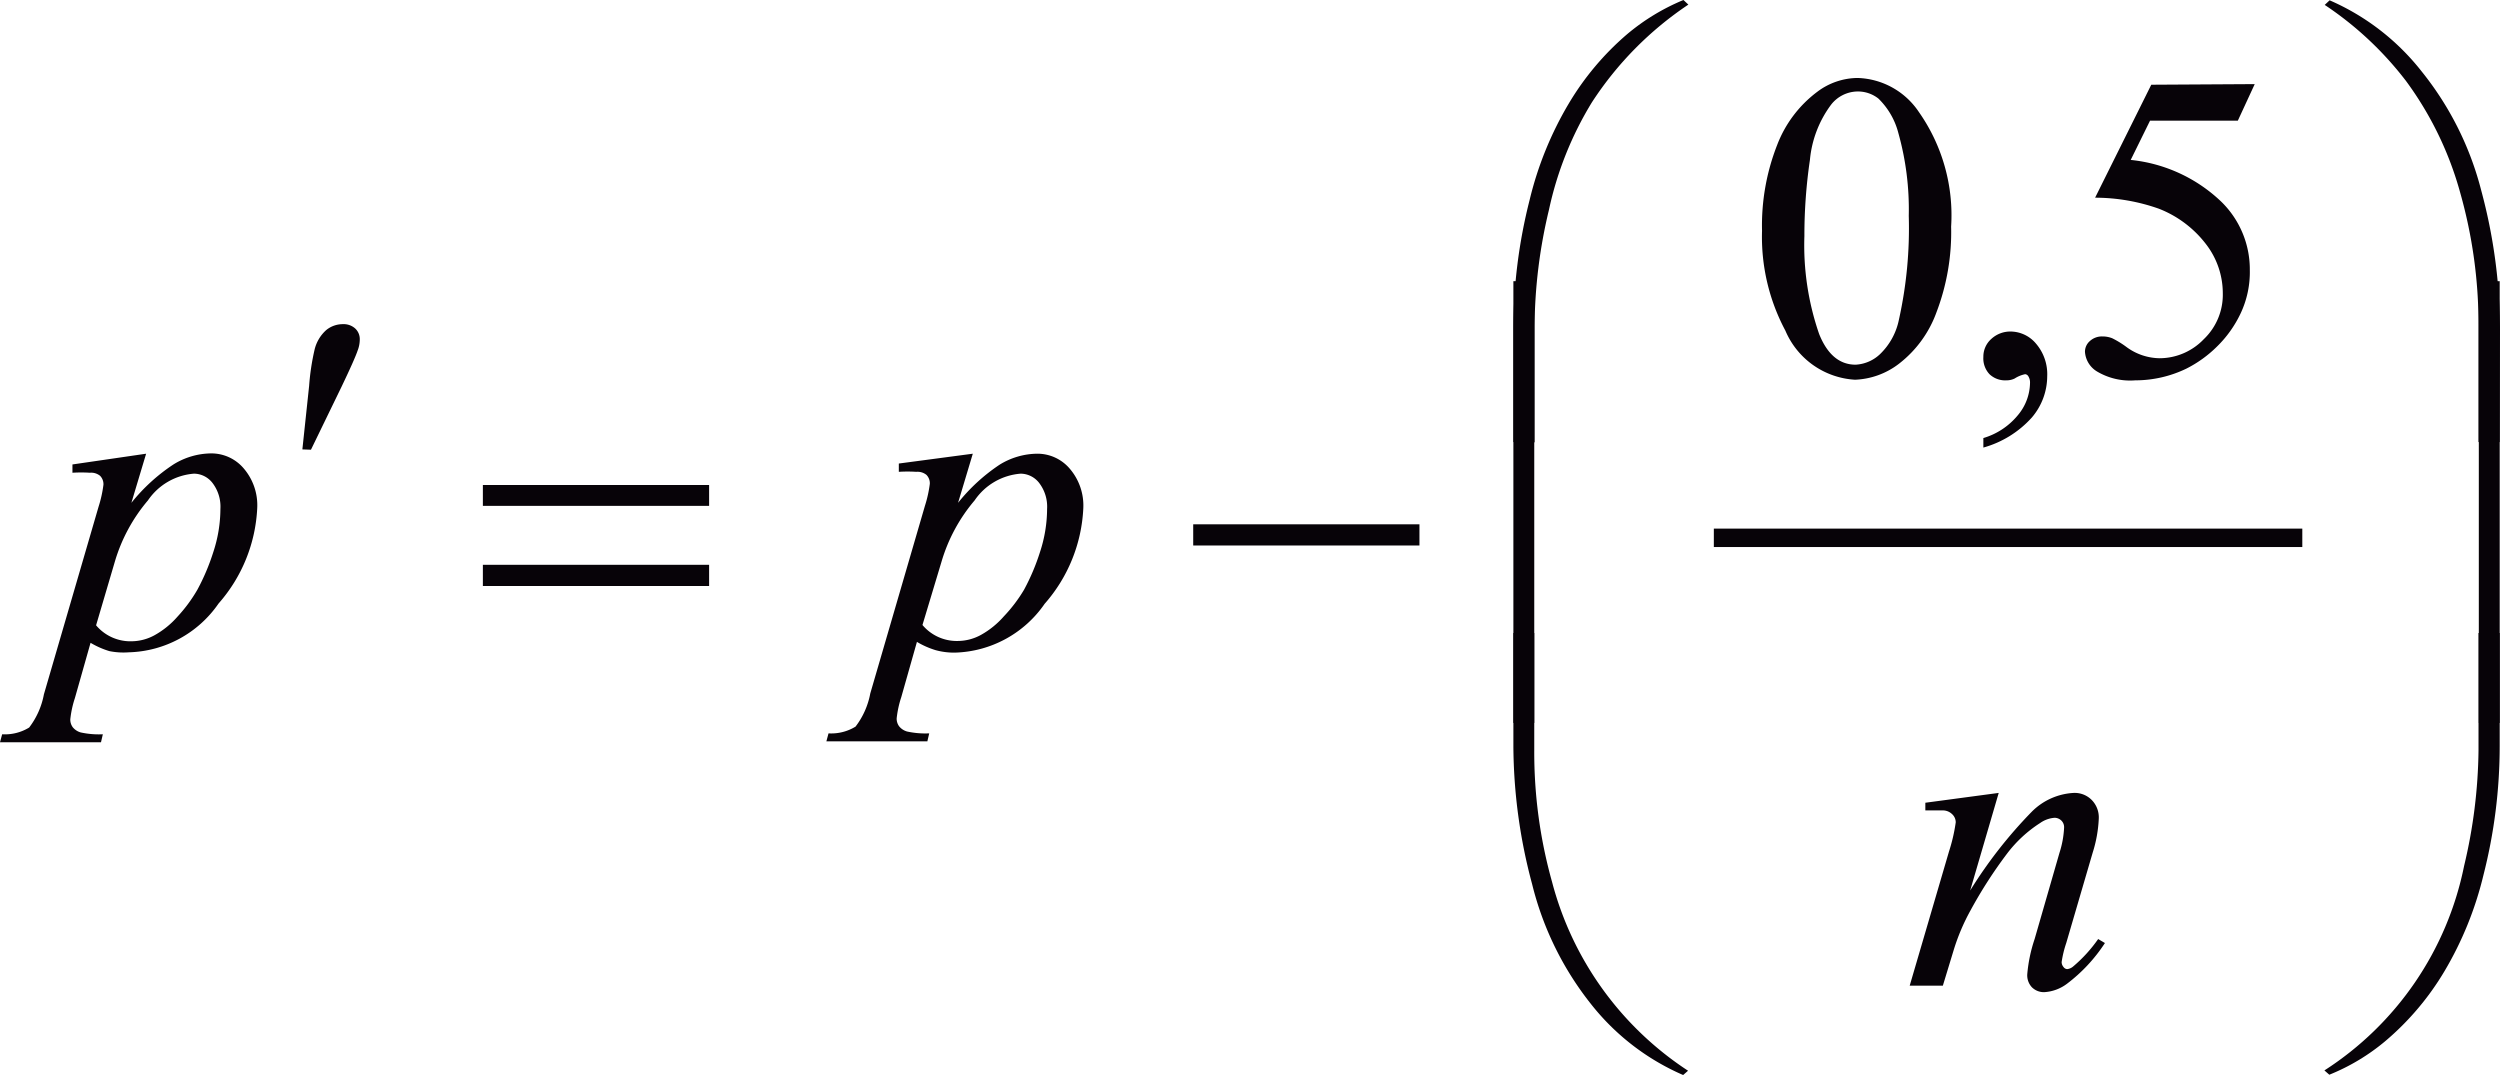 <svg id="Capa_1" data-name="Capa 1" xmlns="http://www.w3.org/2000/svg" xmlns:xlink="http://www.w3.org/1999/xlink" viewBox="0 0 81.44 35.02"><defs><style>.cls-1,.cls-4{fill:none;}.cls-2{clip-path:url(#clip-path);}.cls-3{clip-path:url(#clip-path-2);}.cls-4{stroke:#070308;stroke-linecap:square;stroke-miterlimit:10;stroke-width:0.6px;}.cls-5{fill:#070308;}</style><clipPath id="clip-path" transform="translate(-2.44 -2.79)"><rect class="cls-1" width="86.28" height="40.56"/></clipPath><clipPath id="clip-path-2" transform="translate(-2.44 -2.79)"><polygon class="cls-1" points="0.06 40.56 86.31 40.56 86.31 0.06 0.06 0.06 0.06 40.56 0.06 40.56"/></clipPath></defs><title>p6h6for2</title><g class="cls-3"><line class="cls-4" x1="56.13" y1="17.52" x2="74.7" y2="17.52"/><path class="cls-5" d="M83.87,26.34h-.68V11.95h.68Z" transform="translate(-2.44 -2.79)"/><path class="cls-5" d="M83.87,23.41v3.68a17,17,0,0,1-.53,4.21,11.3,11.3,0,0,1-1.27,3.13,9,9,0,0,1-1.92,2.27,6.76,6.76,0,0,1-1.83,1.1l-.16-.14A10.35,10.35,0,0,0,82.71,31a16.84,16.84,0,0,0,.47-3.77V23.41Z" transform="translate(-2.44 -2.79)"/><path class="cls-5" d="M83.87,17.19h-.69V13.38a15.73,15.73,0,0,0-.59-4.29,11.1,11.1,0,0,0-1.77-3.66,11,11,0,0,0-2.65-2.48l.16-.15a7.72,7.72,0,0,1,3,2.32A10.22,10.22,0,0,1,83.27,9a17.58,17.58,0,0,1,.61,4.51Z" transform="translate(-2.44 -2.79)"/><path class="cls-5" d="M52.42,26.34h-.68V11.95h.68Z" transform="translate(-2.44 -2.79)"/><path class="cls-5" d="M51.74,23.41h.68v3.82A15.62,15.62,0,0,0,53,31.52a10.54,10.54,0,0,0,4.43,6.15l-.16.14a7.73,7.73,0,0,1-3-2.31,10.18,10.18,0,0,1-1.92-3.91,17.58,17.58,0,0,1-.61-4.5Z" transform="translate(-2.44 -2.79)"/><path class="cls-5" d="M51.74,17.19V13.52a17.06,17.06,0,0,1,.53-4.22,11.33,11.33,0,0,1,1.27-3.13A9.09,9.09,0,0,1,55.45,3.9a7,7,0,0,1,1.83-1.11l.16.15a11.11,11.11,0,0,0-3.14,3.18,11.19,11.19,0,0,0-1.4,3.5,16.7,16.7,0,0,0-.47,3.77v3.81Z" transform="translate(-2.44 -2.79)"/><path class="cls-5" d="M41.31,19.87h7.37v.69H41.31Z" transform="translate(-2.44 -2.79)"/><path class="cls-5" d="M18.17,18.59h7.37v.68H18.17Zm0,2.6h7.37v.69H18.17Z" transform="translate(-2.44 -2.79)"/><path class="cls-5" d="M12.29,17.43l.22-2.07a7.76,7.76,0,0,1,.18-1.19,1.24,1.24,0,0,1,.38-.63.85.85,0,0,1,.54-.19.56.56,0,0,1,.4.14.47.47,0,0,1,.15.36,1,1,0,0,1-.07.36q-.09.27-.52,1.17l-1,2.06Z" transform="translate(-2.44 -2.79)"/><path class="cls-5" d="M67.55,28.62l-.93,3.18a14.84,14.84,0,0,1,2-2.56A2.08,2.08,0,0,1,70,28.62a.78.78,0,0,1,.58.23.81.81,0,0,1,.23.6,4.26,4.26,0,0,1-.2,1.12l-.86,2.94a3.5,3.5,0,0,0-.15.62.25.25,0,0,0,.06.16.16.16,0,0,0,.12.07.36.36,0,0,0,.2-.09,4.67,4.67,0,0,0,.81-.89l.22.13a5.24,5.24,0,0,1-1.24,1.33,1.36,1.36,0,0,1-.73.27.55.55,0,0,1-.41-.16.57.57,0,0,1-.15-.42,4.86,4.86,0,0,1,.24-1.15l.81-2.81a3.12,3.12,0,0,0,.15-.82.3.3,0,0,0-.09-.23.32.32,0,0,0-.22-.09.94.94,0,0,0-.47.17,4.19,4.19,0,0,0-1.08,1,14.7,14.7,0,0,0-1.19,1.85,6.76,6.76,0,0,0-.55,1.3l-.35,1.15H64.65l1.28-4.37a5.61,5.61,0,0,0,.22-.95.36.36,0,0,0-.12-.27.43.43,0,0,0-.31-.12l-.29,0-.27,0,0-.25Z" transform="translate(-2.44 -2.79)"/><path class="cls-5" d="M34.13,17.57l-.48,1.6A5.94,5.94,0,0,1,35,17.93a2.37,2.37,0,0,1,1.22-.36,1.38,1.38,0,0,1,1.07.49,1.84,1.84,0,0,1,.44,1.28,5.06,5.06,0,0,1-1.26,3.12,3.67,3.67,0,0,1-2.93,1.59,2.29,2.29,0,0,1-.62-.08,2.73,2.73,0,0,1-.61-.27l-.51,1.8a3.33,3.33,0,0,0-.15.69.42.42,0,0,0,.08.26.51.51,0,0,0,.26.17,2.78,2.78,0,0,0,.72.06l-.06.26H29.36l.07-.26a1.51,1.51,0,0,0,.88-.22,2.54,2.54,0,0,0,.48-1.08l1.78-6.11a4,4,0,0,0,.16-.72.39.39,0,0,0-.11-.29.46.46,0,0,0-.33-.1,4.65,4.65,0,0,0-.57,0v-.27Zm-1.64,5.58a1.46,1.46,0,0,0,1.17.52,1.58,1.58,0,0,0,.74-.2,2.8,2.8,0,0,0,.74-.6A4.85,4.85,0,0,0,35.8,22a7,7,0,0,0,.52-1.23,4.52,4.52,0,0,0,.23-1.4,1.27,1.27,0,0,0-.26-.85.77.77,0,0,0-.6-.3,2,2,0,0,0-1.5.87,5.47,5.47,0,0,0-1.08,2Z" transform="translate(-2.44 -2.79)"/><path class="cls-5" d="M7.2,17.57l-.48,1.6a5.94,5.94,0,0,1,1.37-1.25,2.37,2.37,0,0,1,1.22-.36,1.38,1.38,0,0,1,1.07.49,1.84,1.84,0,0,1,.44,1.28,5.06,5.06,0,0,1-1.26,3.12,3.67,3.67,0,0,1-2.93,1.59A2.29,2.29,0,0,1,6,24a2.73,2.73,0,0,1-.61-.27l-.51,1.8a3.33,3.33,0,0,0-.15.69.42.42,0,0,0,.08.26.51.51,0,0,0,.26.17,2.78,2.78,0,0,0,.72.06l-.06.26H2.44l.07-.26a1.51,1.51,0,0,0,.88-.22,2.54,2.54,0,0,0,.48-1.08l1.78-6.11a4,4,0,0,0,.16-.72.39.39,0,0,0-.11-.29.46.46,0,0,0-.33-.1,4.65,4.65,0,0,0-.57,0v-.27ZM5.57,23.16a1.46,1.46,0,0,0,1.17.52,1.58,1.58,0,0,0,.74-.2,2.8,2.8,0,0,0,.74-.6A4.85,4.85,0,0,0,8.87,22a7,7,0,0,0,.52-1.23,4.52,4.52,0,0,0,.23-1.4,1.27,1.27,0,0,0-.26-.85.77.77,0,0,0-.6-.3,2,2,0,0,0-1.5.87,5.47,5.47,0,0,0-1.08,2Z" transform="translate(-2.44 -2.79)"/><path class="cls-5" d="M75.89,5.53l-.55,1.19H72.48L71.85,8A5,5,0,0,1,74.8,9.36a3.08,3.08,0,0,1,.93,2.23A3.15,3.15,0,0,1,75.43,13a3.75,3.75,0,0,1-.77,1.08,3.92,3.92,0,0,1-1,.72,3.82,3.82,0,0,1-1.66.38,2.11,2.11,0,0,1-1.25-.29.81.81,0,0,1-.39-.64.46.46,0,0,1,.16-.35.58.58,0,0,1,.41-.15.85.85,0,0,1,.32.06,3.07,3.07,0,0,1,.47.29,1.86,1.86,0,0,0,1.07.36,2,2,0,0,0,1.44-.62,2,2,0,0,0,.62-1.5,2.62,2.62,0,0,0-.55-1.6,3.56,3.56,0,0,0-1.53-1.15,6.25,6.25,0,0,0-2.08-.36l1.83-3.68Z" transform="translate(-2.44 -2.79)"/><path class="cls-5" d="M67.05,17.37v-.31a2.3,2.3,0,0,0,1.12-.74,1.67,1.67,0,0,0,.4-1.06.38.38,0,0,0-.06-.22.13.13,0,0,0-.1-.06,1,1,0,0,0-.34.14.6.6,0,0,1-.27.06.74.74,0,0,1-.55-.2.75.75,0,0,1-.2-.56.77.77,0,0,1,.26-.59.91.91,0,0,1,.64-.24,1.09,1.09,0,0,1,.82.4,1.53,1.53,0,0,1,.36,1.06,2.08,2.08,0,0,1-.5,1.34A3.32,3.32,0,0,1,67.05,17.37Z" transform="translate(-2.44 -2.79)"/><path class="cls-5" d="M59.84,10.31a7.18,7.18,0,0,1,.49-2.79,3.9,3.9,0,0,1,1.31-1.74,2.21,2.21,0,0,1,1.31-.45,2.49,2.49,0,0,1,2,1.11A5.85,5.85,0,0,1,66,10.17a7.33,7.33,0,0,1-.48,2.8,3.71,3.71,0,0,1-1.22,1.67,2.5,2.5,0,0,1-1.43.52,2.63,2.63,0,0,1-2.27-1.6A6.48,6.48,0,0,1,59.84,10.31Zm1.38.17a8.85,8.85,0,0,0,.48,3.19q.4,1,1.19,1a1.25,1.25,0,0,0,.79-.34,2.15,2.15,0,0,0,.62-1.13,13.73,13.73,0,0,0,.32-3.38,9.22,9.22,0,0,0-.34-2.7A2.4,2.4,0,0,0,63.63,6a1.08,1.08,0,0,0-.69-.23,1.11,1.11,0,0,0-.85.43A3.55,3.55,0,0,0,61.4,8,16.92,16.92,0,0,0,61.22,10.49Z" transform="translate(-2.44 -2.79)"/></g></svg>
